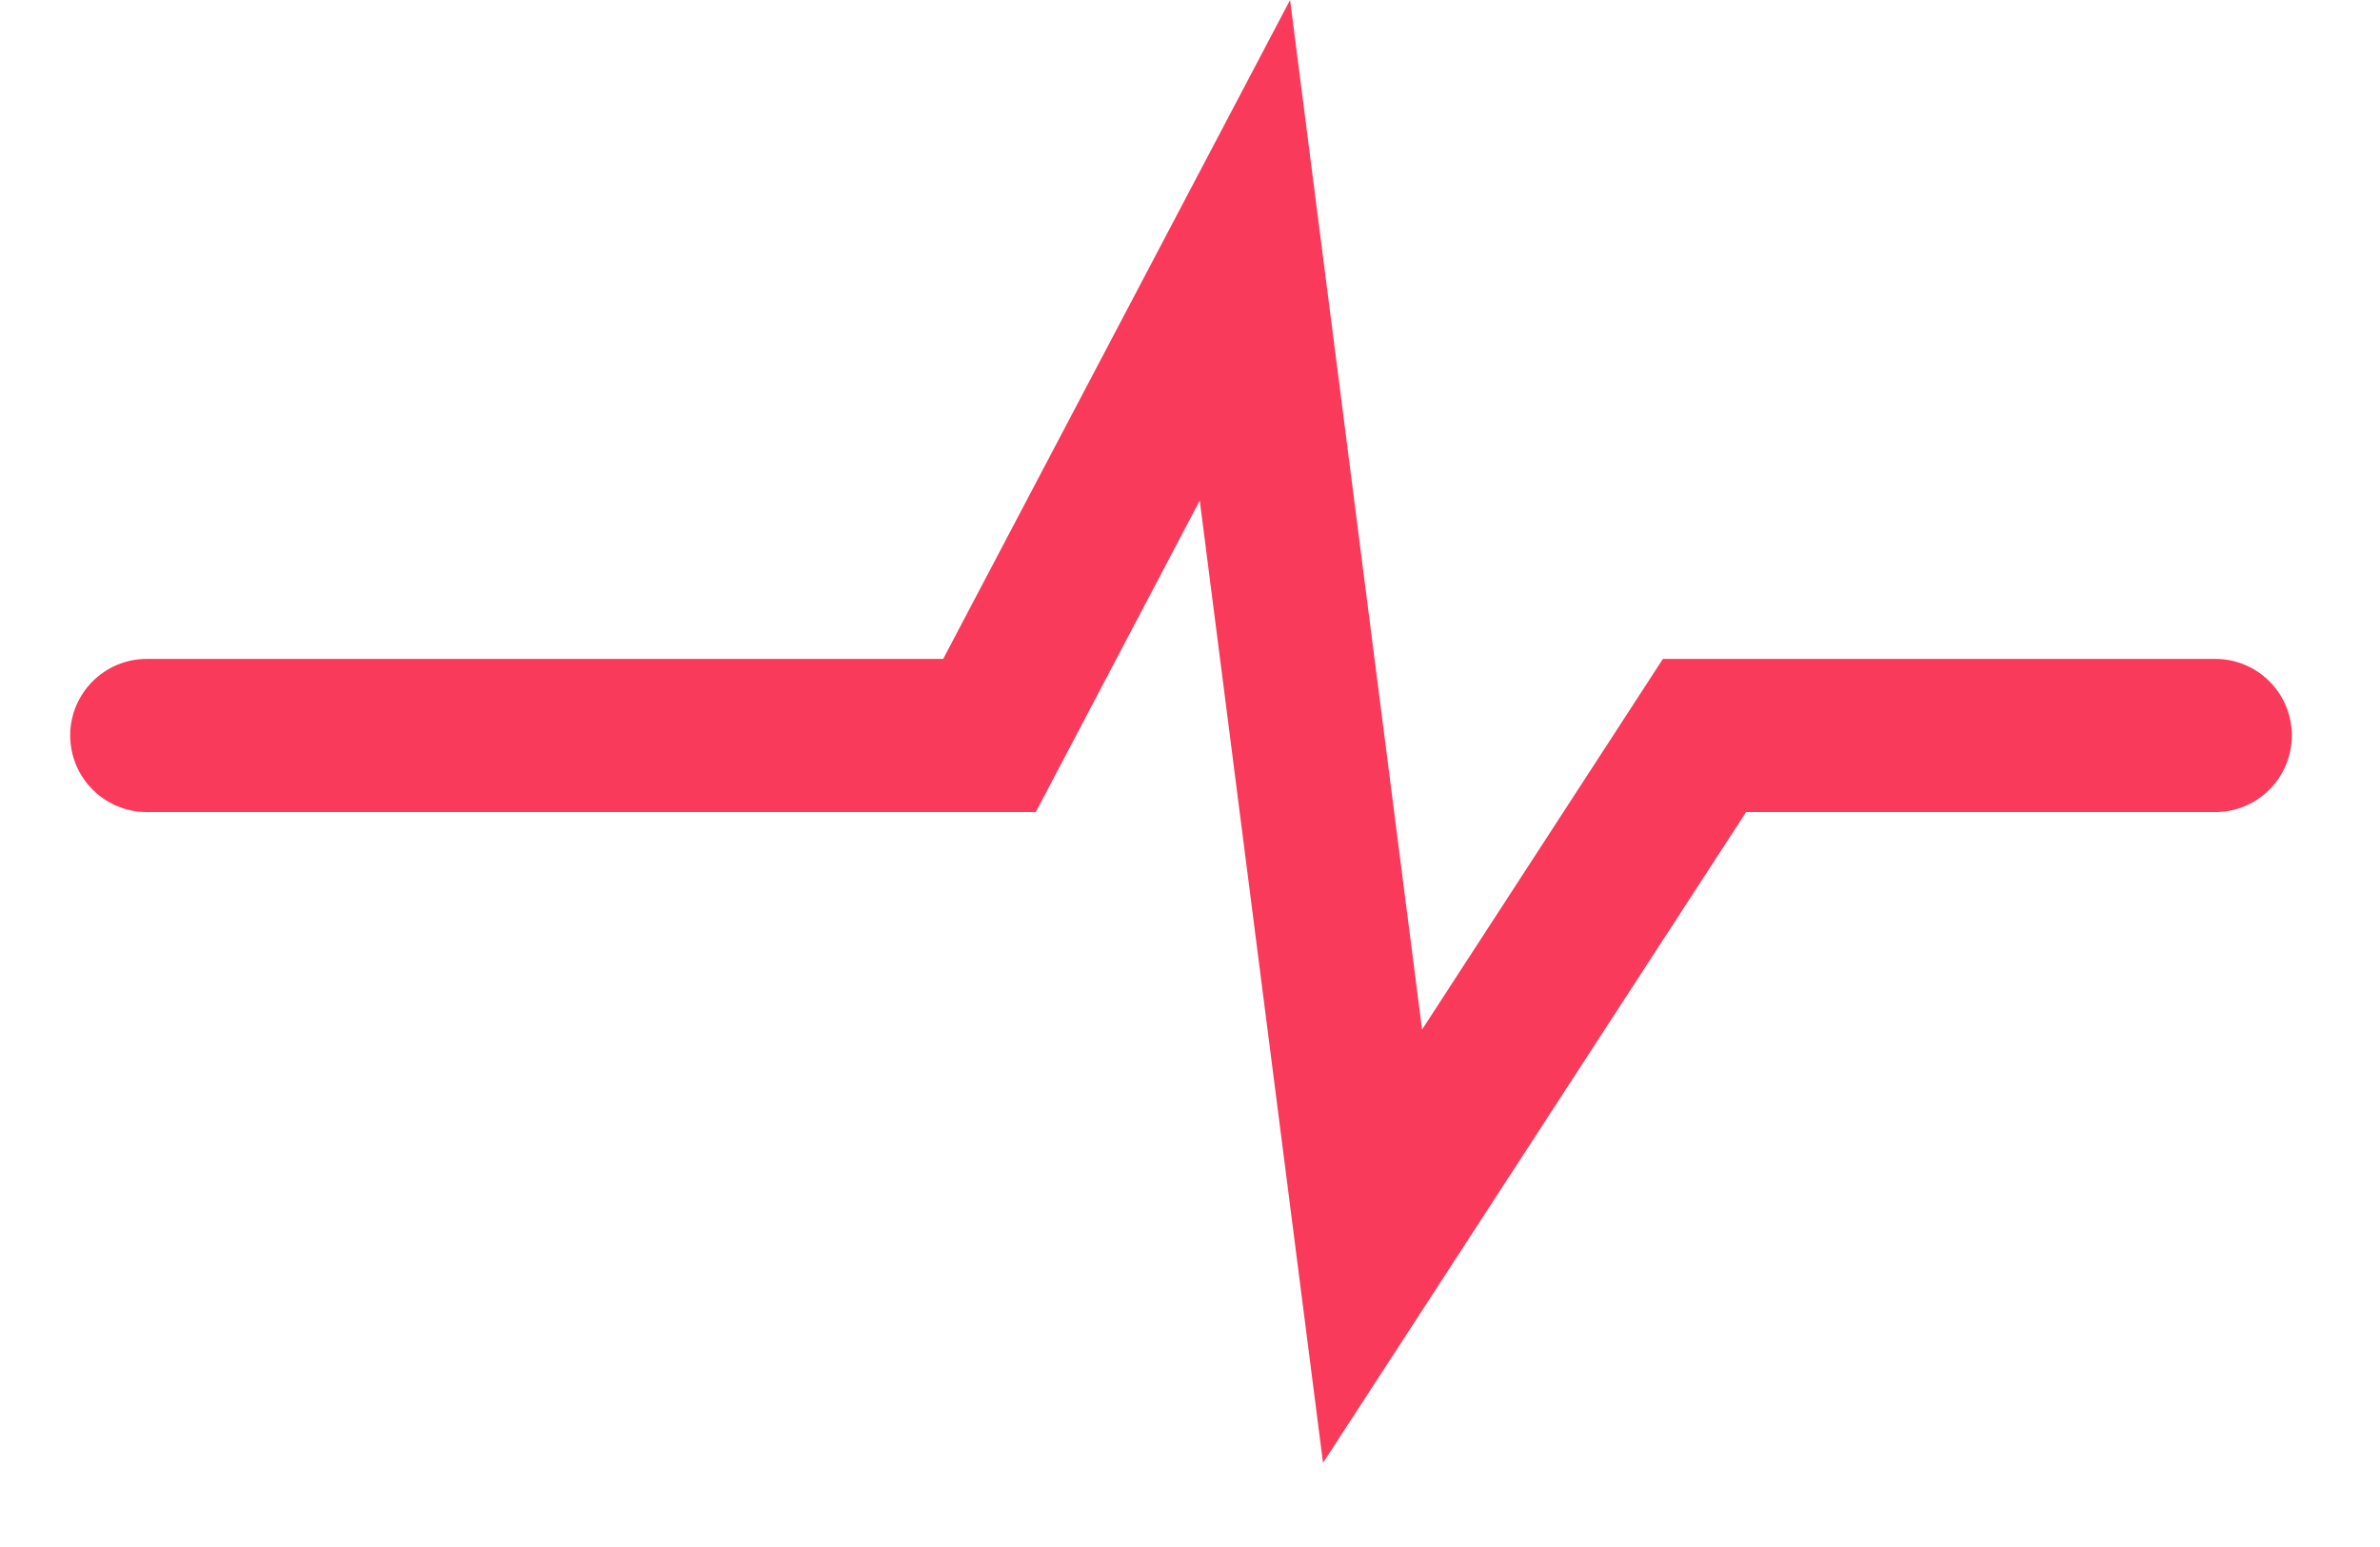 <svg width="20" height="13" viewBox="0 0 20 13" fill="none" xmlns="http://www.w3.org/2000/svg">
<path fill-rule="evenodd" clip-rule="evenodd" d="M10.841 0L11.95 8.652L13.974 5.537H18.616C18.971 5.537 19.259 5.825 19.259 6.18C19.259 6.536 18.971 6.824 18.616 6.824H14.673L11.118 12.293L10.082 4.206L8.704 6.824H1.234C0.878 6.824 0.59 6.536 0.59 6.18C0.59 5.825 0.878 5.537 1.234 5.537H7.926L10.841 0Z" fill="#F93A5A"/>
</svg>
